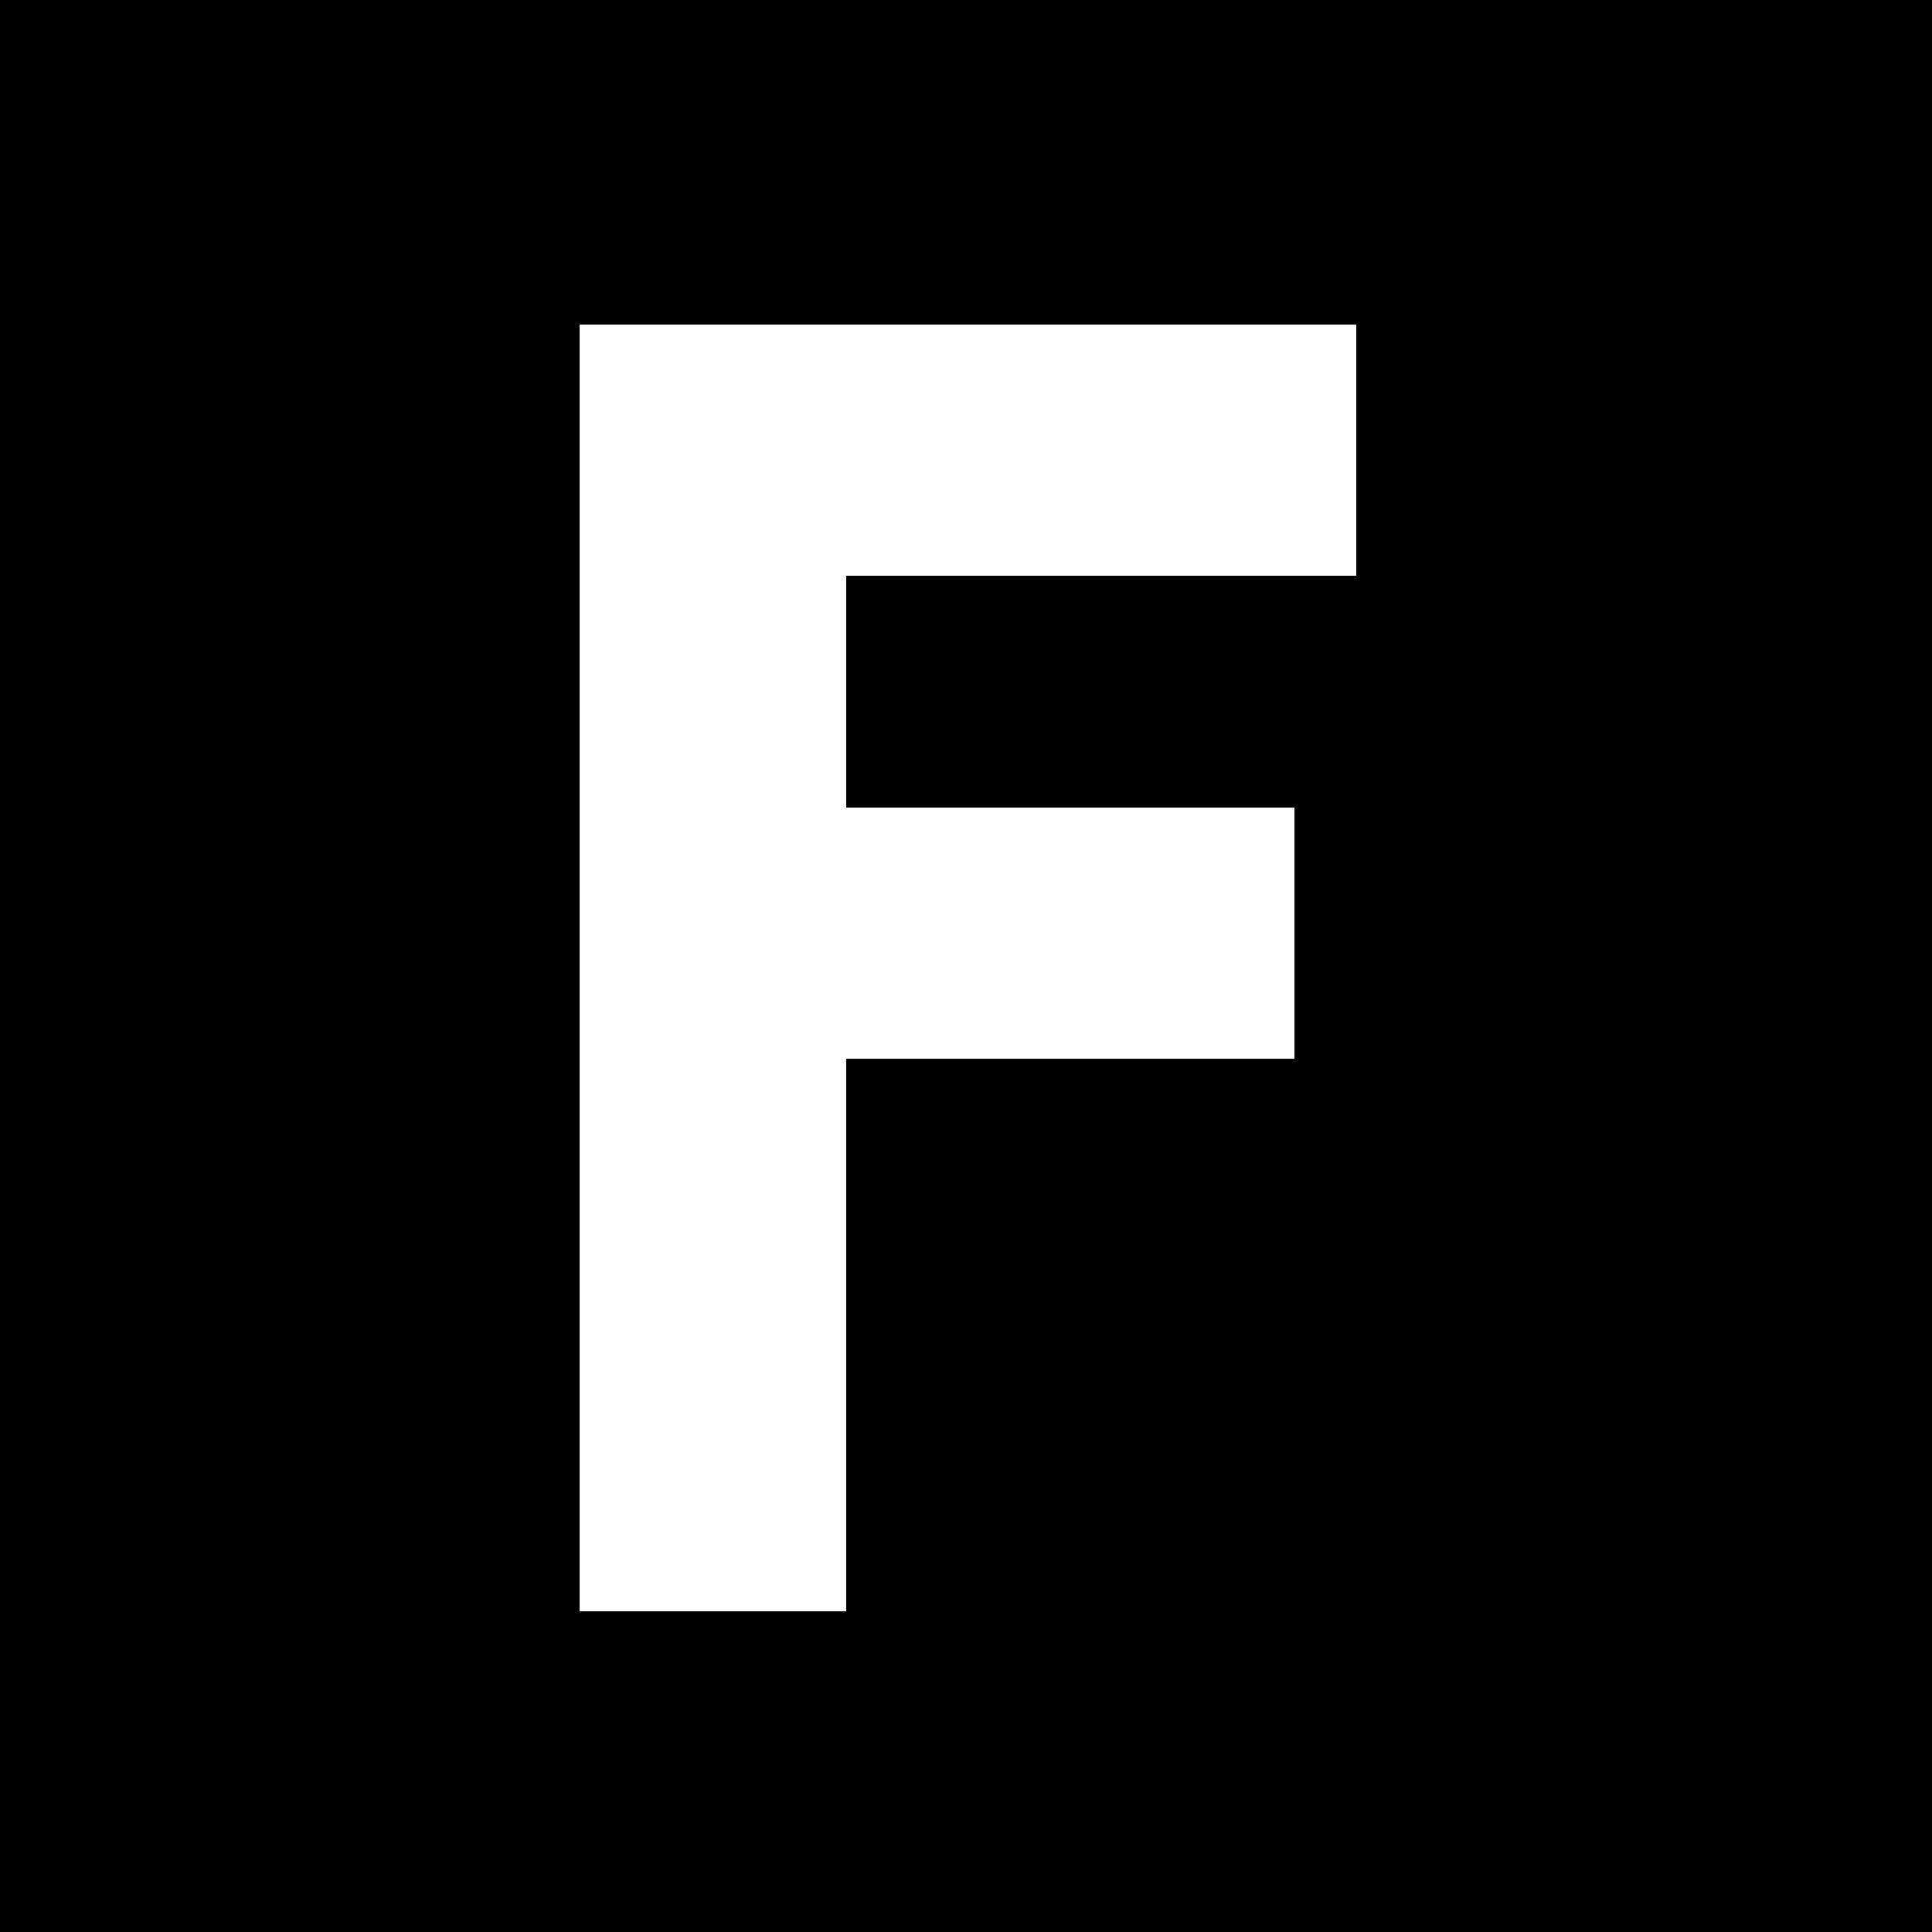 <?xml version="1.0" standalone="no"?>
<!DOCTYPE svg PUBLIC "-//W3C//DTD SVG 20010904//EN"
 "http://www.w3.org/TR/2001/REC-SVG-20010904/DTD/svg10.dtd">
<svg version="1.0" xmlns="http://www.w3.org/2000/svg"
 width="500pt" height="500pt" viewBox="0 0 500 500"
 preserveAspectRatio="xMidYMid meet">
<g transform="translate(0,500) scale(0.1,-0.1)"
fill="#000000" stroke="none">
<path d="M0 2500 l0 -2500 2500 0 2500 0 0 2500 0 2500 -2500 0 -2500 0 0
-2500z m3510 1335 l0 -325 -660 0 -660 0 0 -300 0 -300 580 0 580 0 0 -325 0
-325 -580 0 -580 0 0 -715 0 -715 -345 0 -345 0 0 1665 0 1665 1005 0 1005 0
0 -325z"/>
</g>
</svg>
